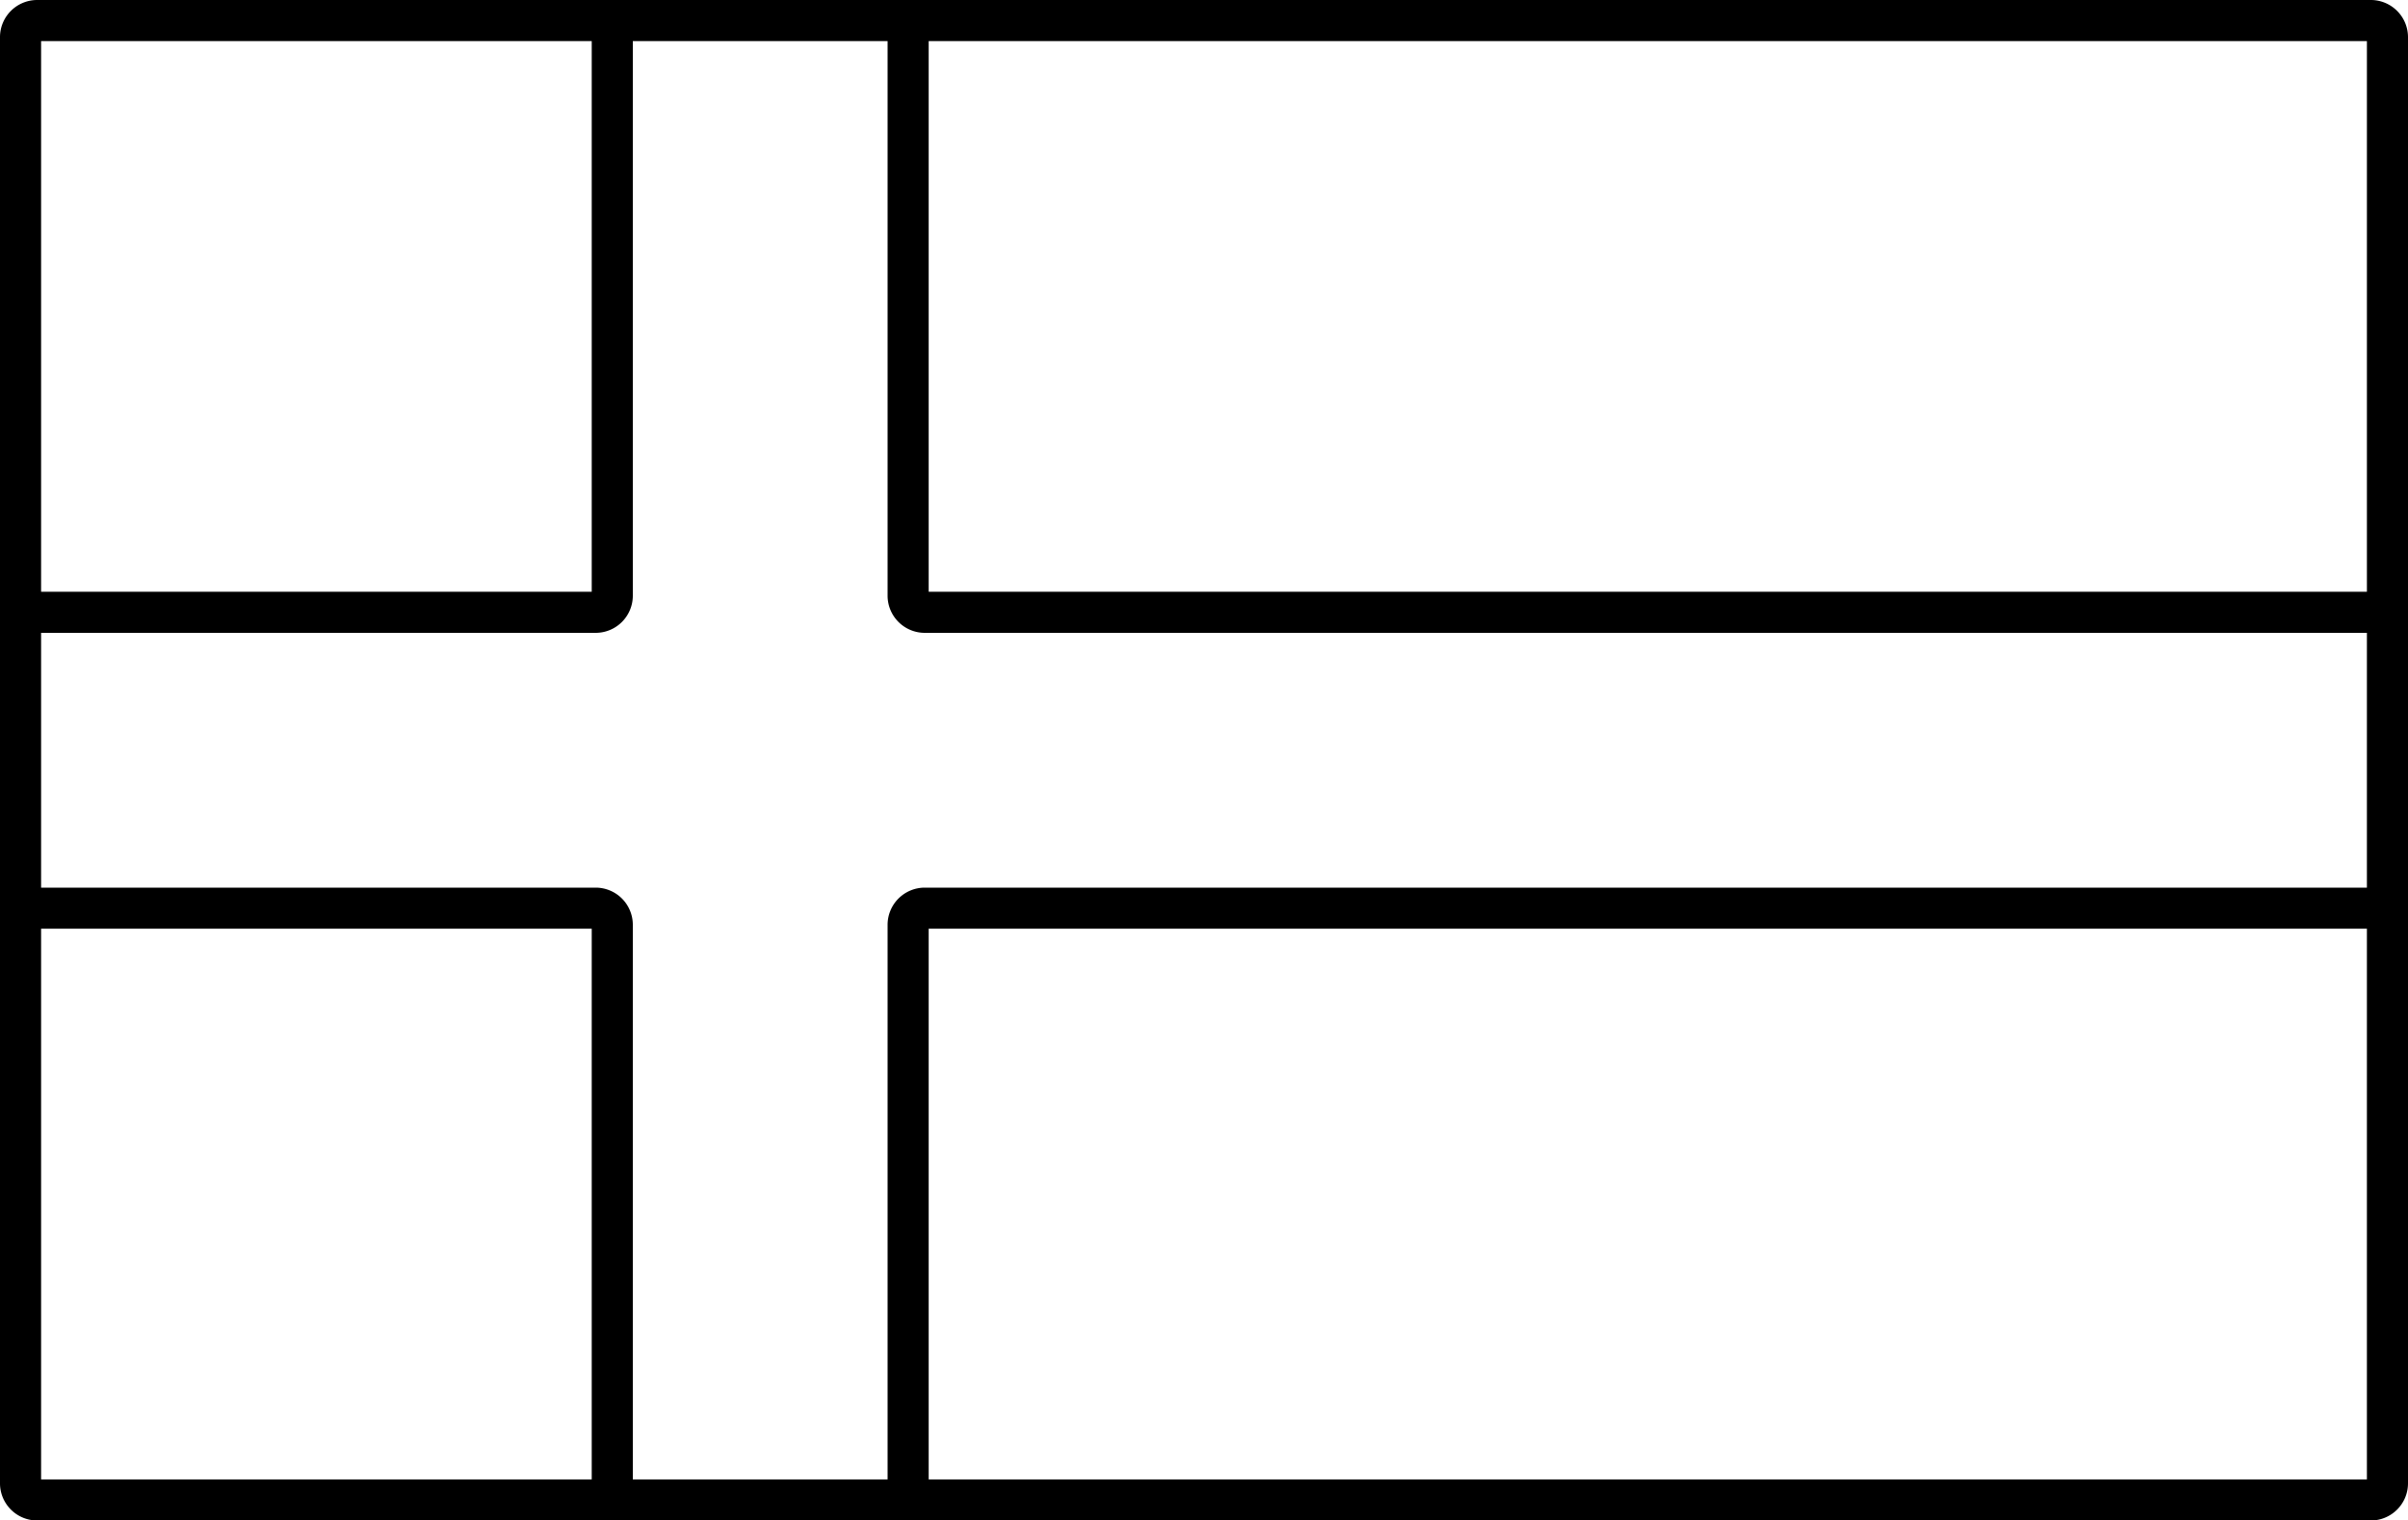 <?xml version="1.0" encoding="UTF-8"?> <svg xmlns="http://www.w3.org/2000/svg" viewBox="0 0 117.2 74"><g id="Lager_2" data-name="Lager 2"><g id="Lager_1-2" data-name="Lager 1"><path d="M115.4,0H1.8A1.81,1.81,0,0,0,0,1.8V72.2A1.81,1.81,0,0,0,1.8,74H115.4a1.81,1.81,0,0,0,1.8-1.8V1.8A1.81,1.81,0,0,0,115.4,0Zm-.2,28.8h-70V2h70ZM43.2,45V72H30.8V45A1.81,1.81,0,0,0,29,43.2H2V30.8H29A1.81,1.81,0,0,0,30.8,29V2H43.2V29A1.81,1.81,0,0,0,45,30.8h70.2V43.2H45A1.81,1.81,0,0,0,43.2,45ZM28.8,2V28.8H2V2ZM2,45.2H28.8V72H2ZM45.2,72V45.2h70V72Z"></path></g></g></svg> 